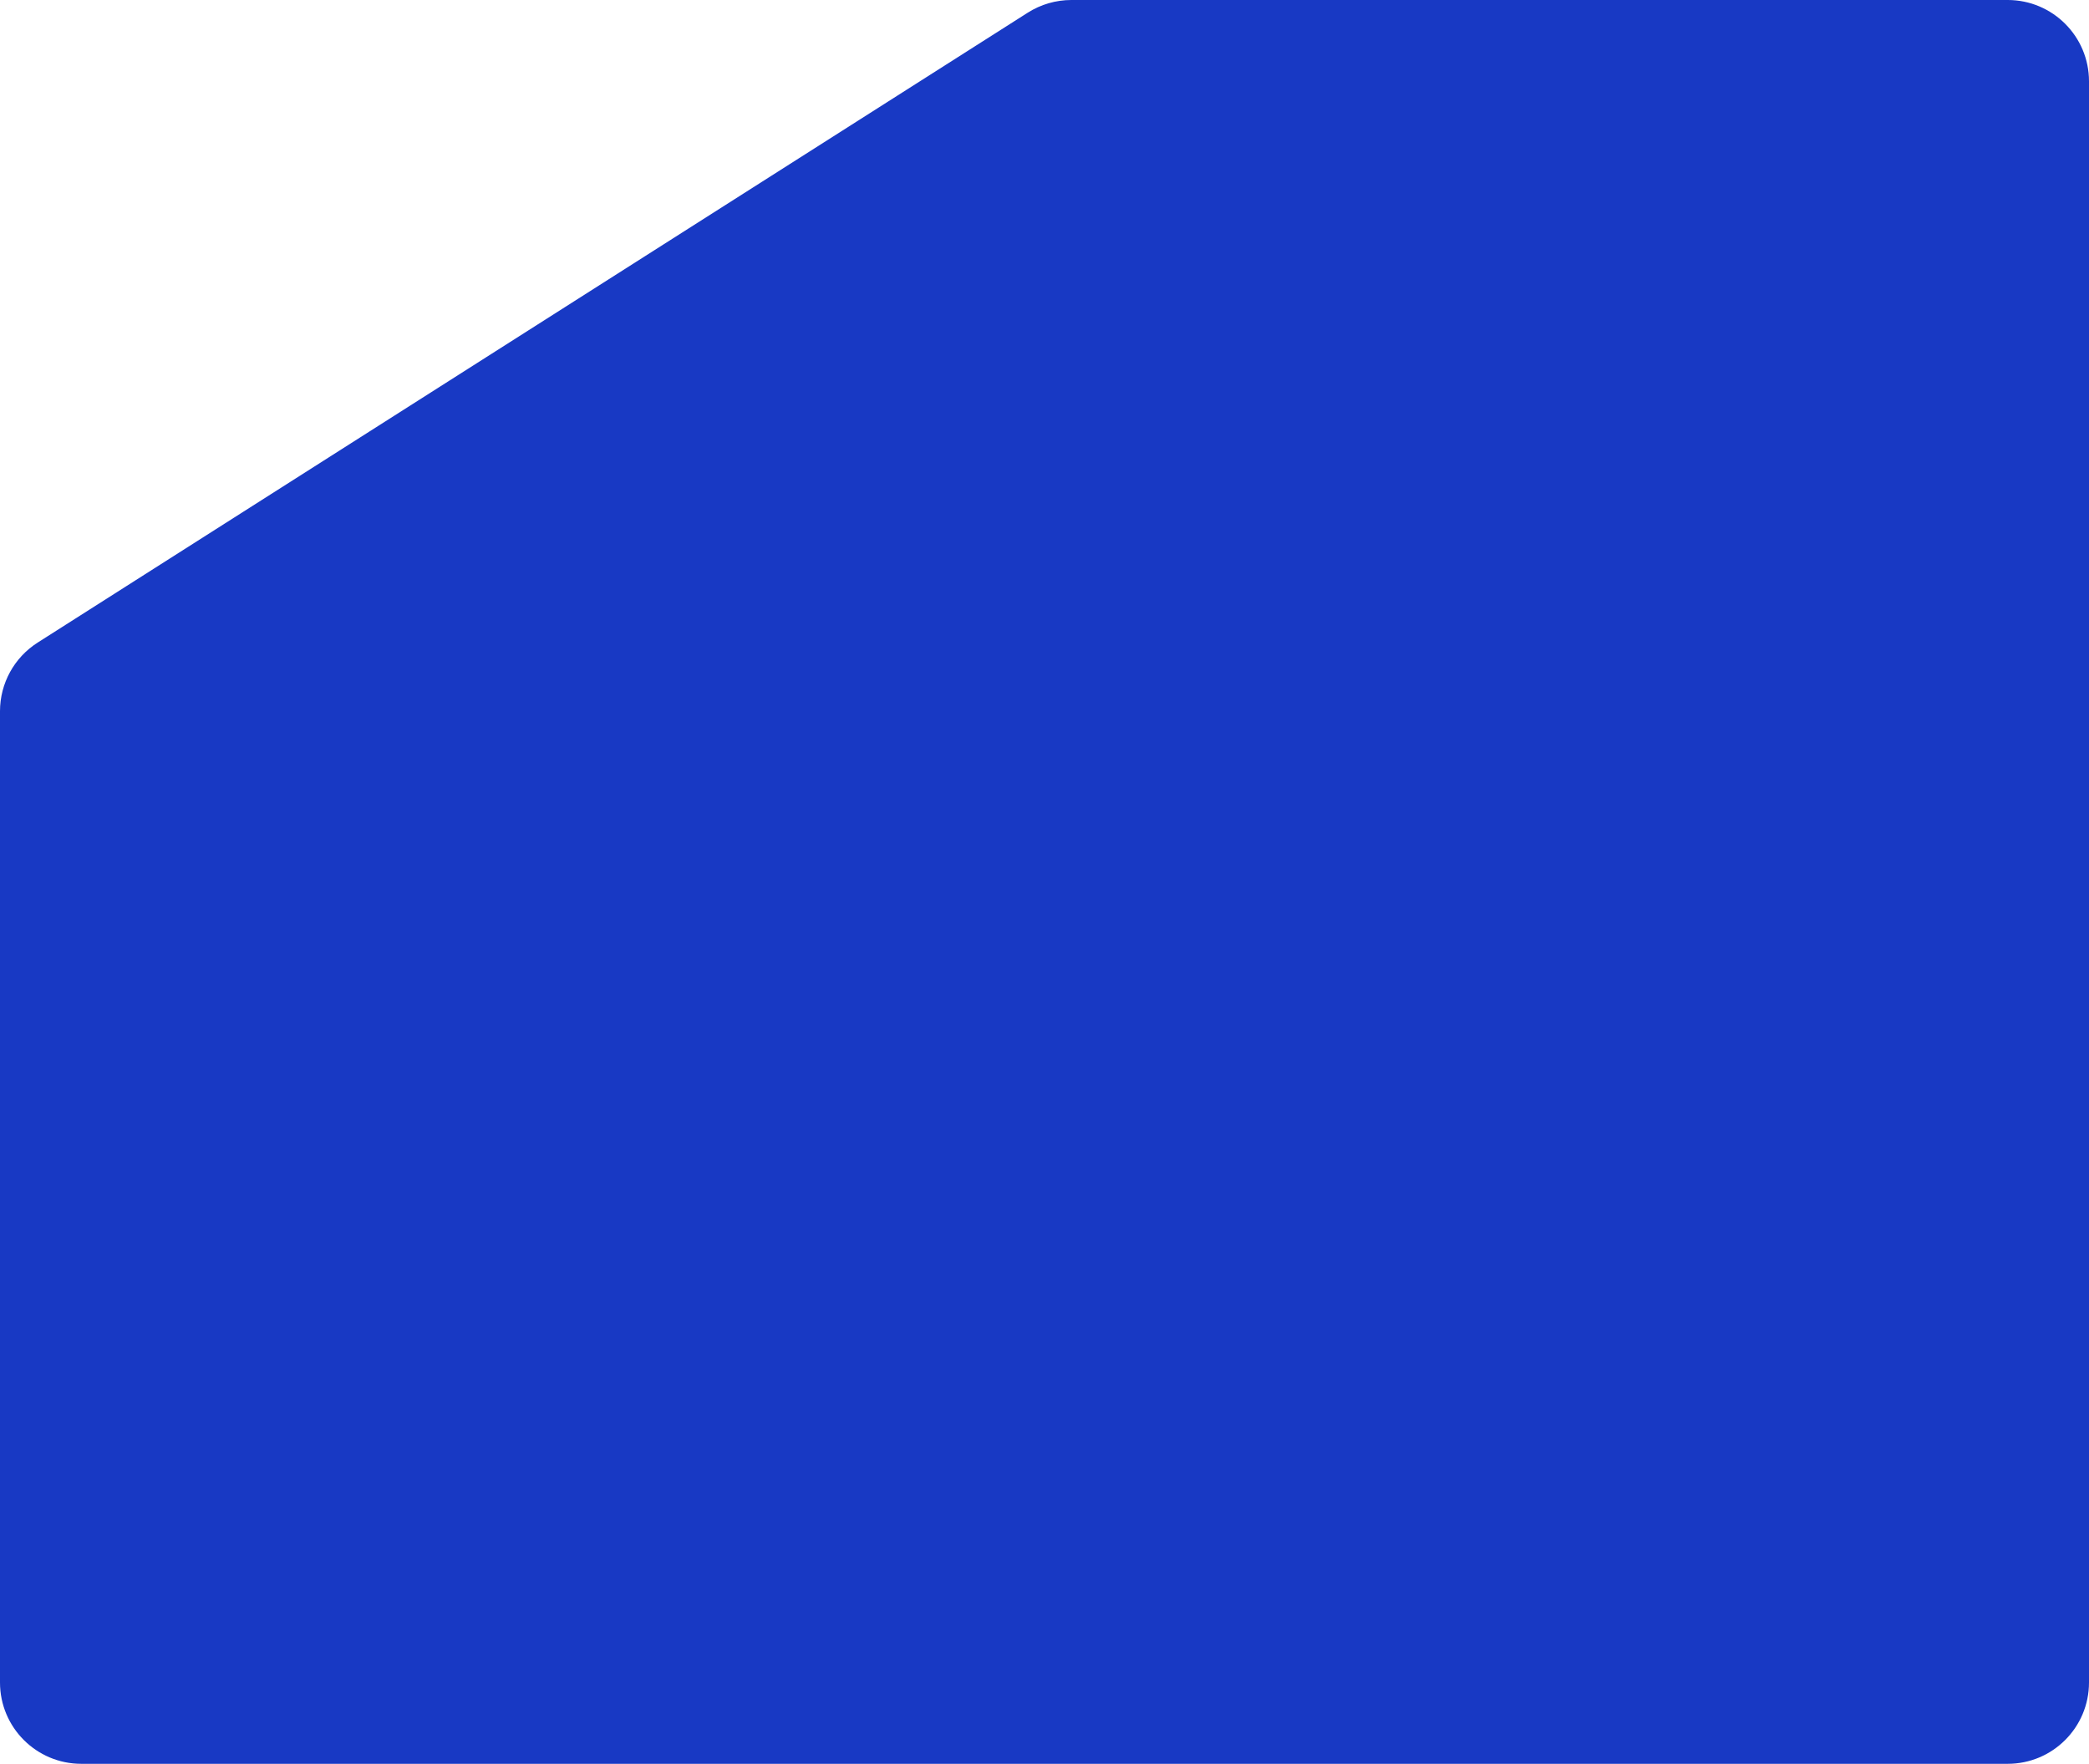 <?xml version="1.0" encoding="UTF-8"?> <svg xmlns="http://www.w3.org/2000/svg" width="334" height="282" viewBox="0 0 334 282" fill="none"><path d="M334 13V269C334 276.18 328.18 282 321 282H13C5.82 282 0 276.18 0 269V113.704C0 109.259 2.271 105.122 6.022 102.736L164.317 2.031C166.403 0.705 168.824 0 171.295 0H321C328.18 0 334 5.82 334 13Z" fill="#1839C4"></path></svg> 